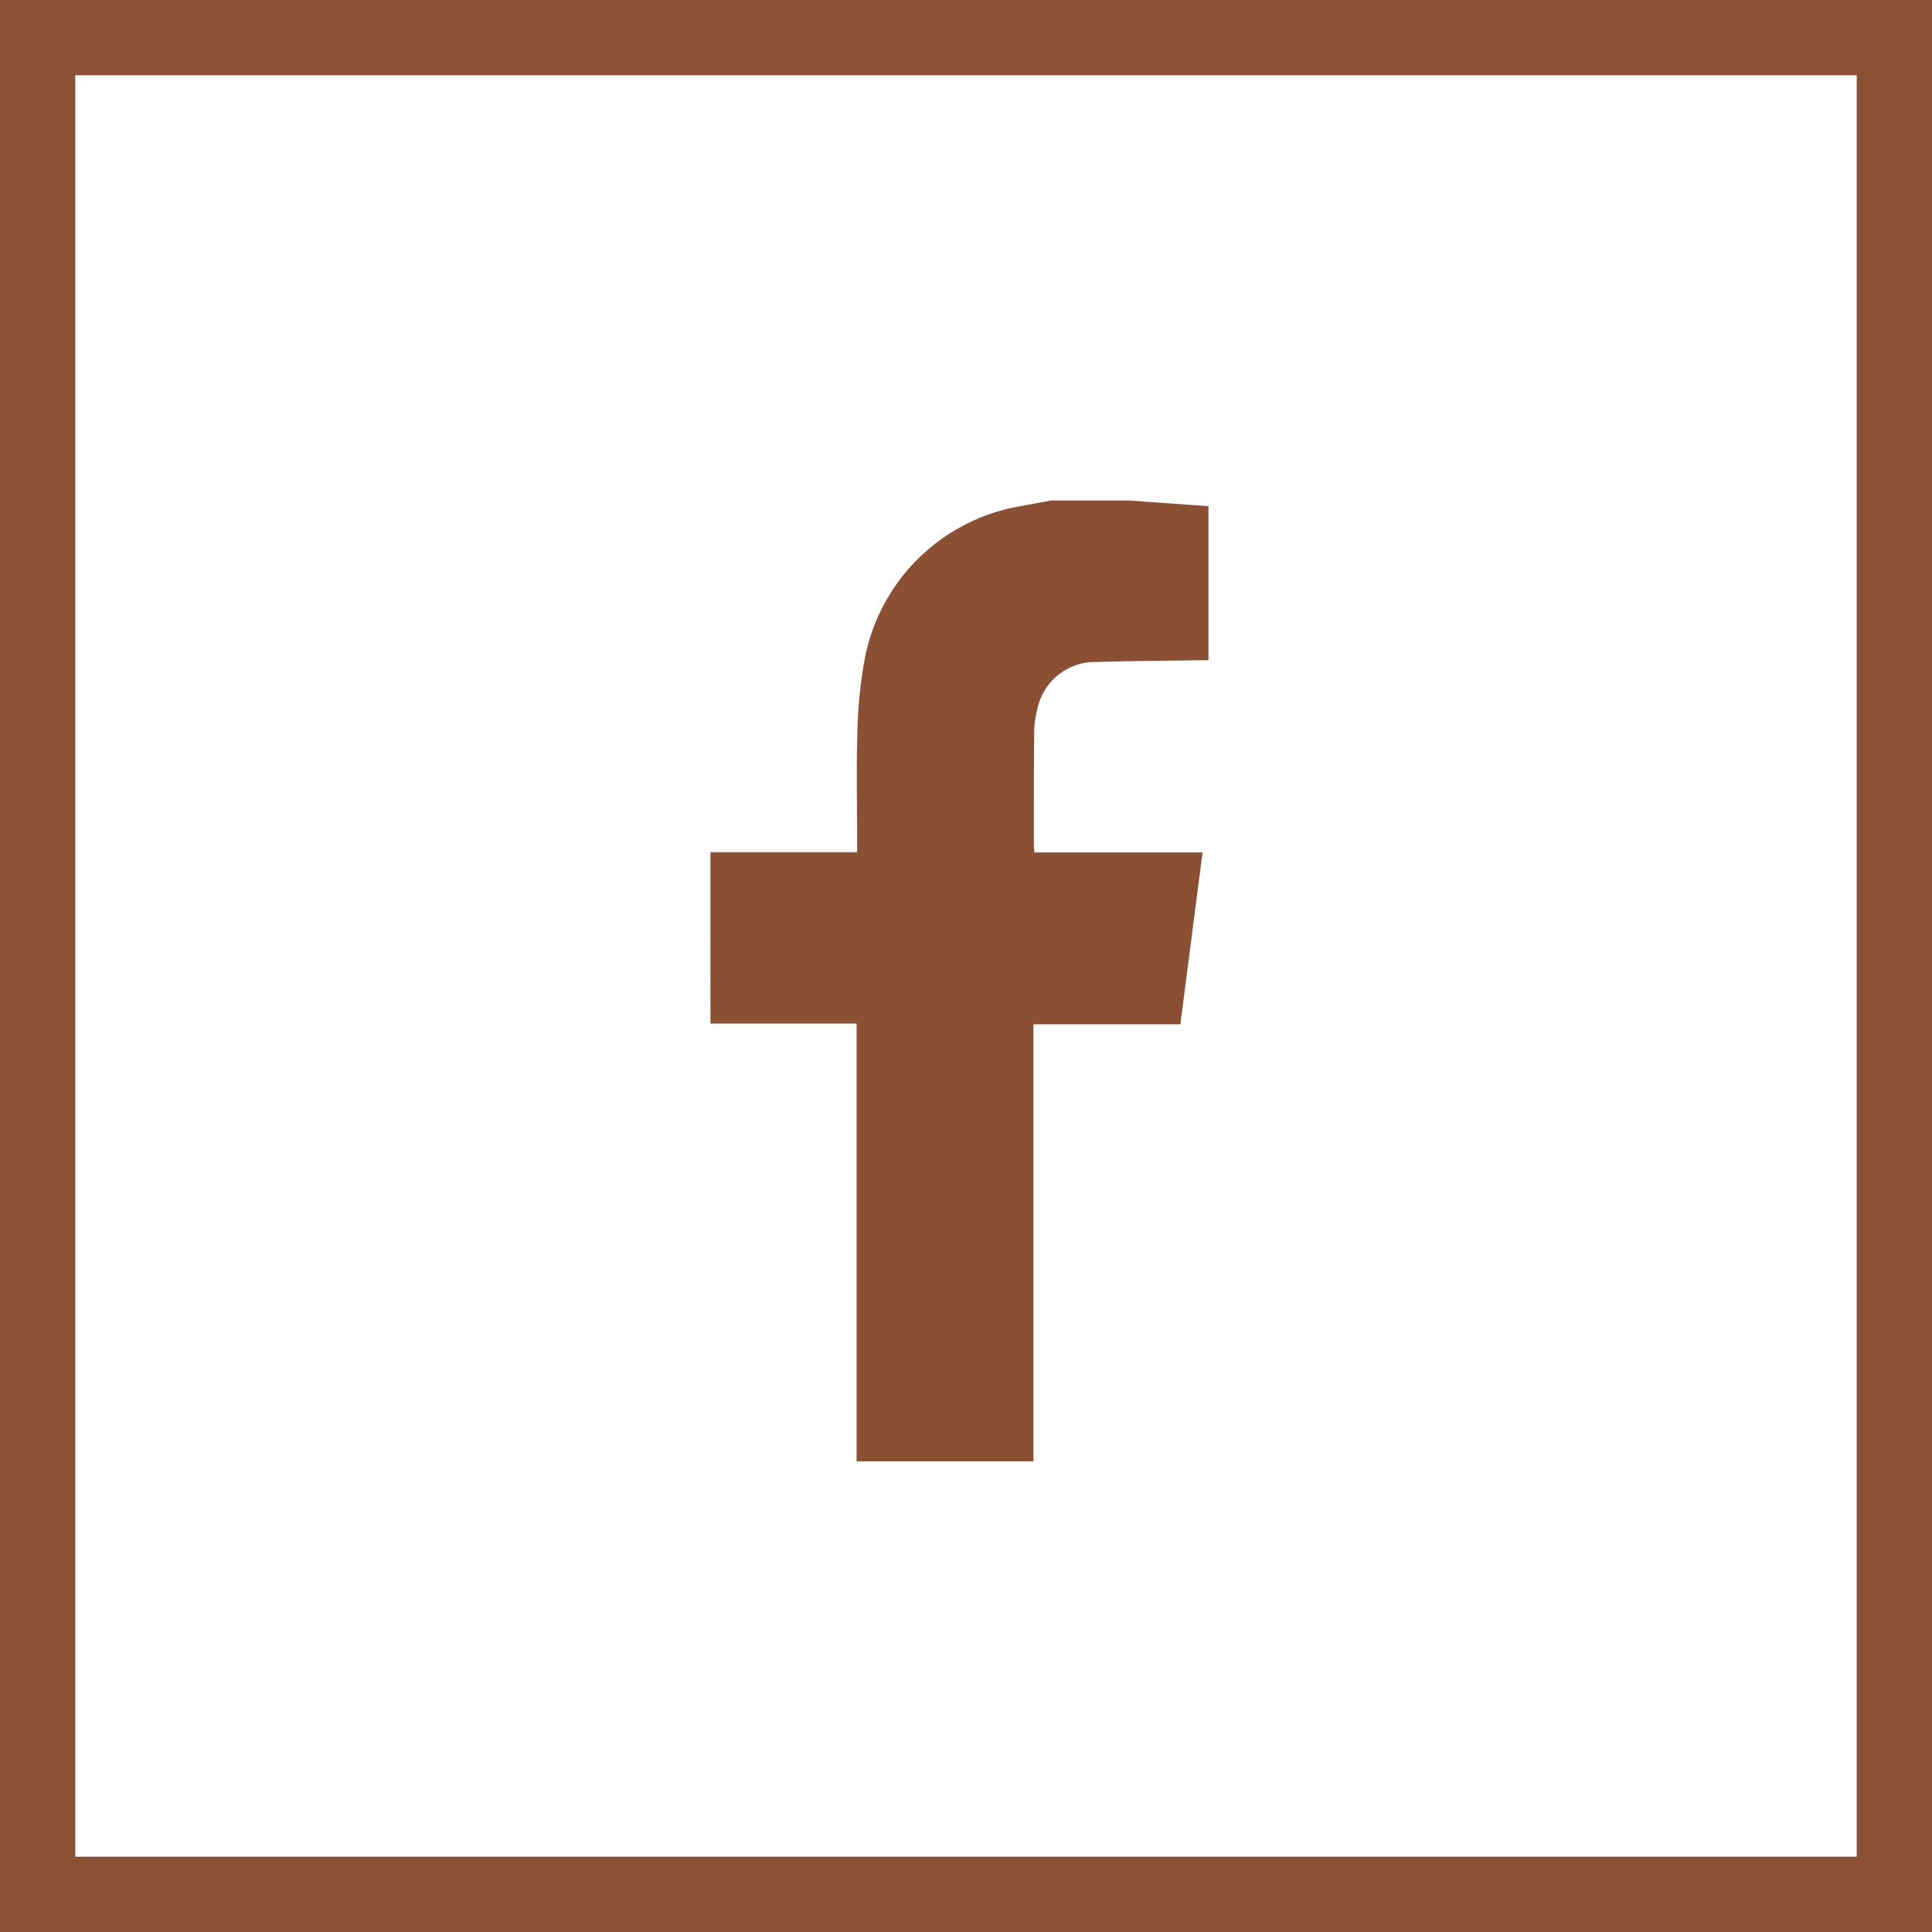 <svg xmlns="http://www.w3.org/2000/svg" width="77" height="77" viewBox="0 0 77 77">
  <g id="Group_181" data-name="Group 181" transform="translate(-1454 -4107)">
    <g id="Rectangle_221" data-name="Rectangle 221" transform="translate(1454 4107)" fill="none" stroke="#8c5035" stroke-width="3">
      <rect width="77" height="77" stroke="none"/>
      <rect x="1.5" y="1.5" width="74" height="74" fill="none"/>
    </g>
    <g id="JWf7WP.tif" transform="translate(1482.315 4126.949)">
      <g id="Group_165" data-name="Group 165" transform="translate(0 0)">
        <g id="Group_164" data-name="Group 164" transform="translate(0 0)">
          <path id="Path_149" data-name="Path 149" d="M588.757,19.449h3.138l3.138.225v6.137c-1.481.022-2.962.026-4.442.073a2.352,2.352,0,0,0-2.379,1.879,3.842,3.842,0,0,0-.125.921c-.015,1.5-.011,2.994-.012,4.491,0,.084.012.168.023.3h6.7c-.3,2.307-.589,4.56-.885,6.849h-5.855V57.74h-7.05V40.295h-5.824V33.464h5.845V32.99c0-1.422-.032-2.845.011-4.266a18.166,18.166,0,0,1,.267-2.82,7.618,7.618,0,0,1,6.212-6.227C587.931,19.6,588.344,19.525,588.757,19.449Z" transform="translate(-575.184 -19.449)" fill="#8b4f34"/>
        </g>
      </g>
    </g>
  </g>
</svg>
